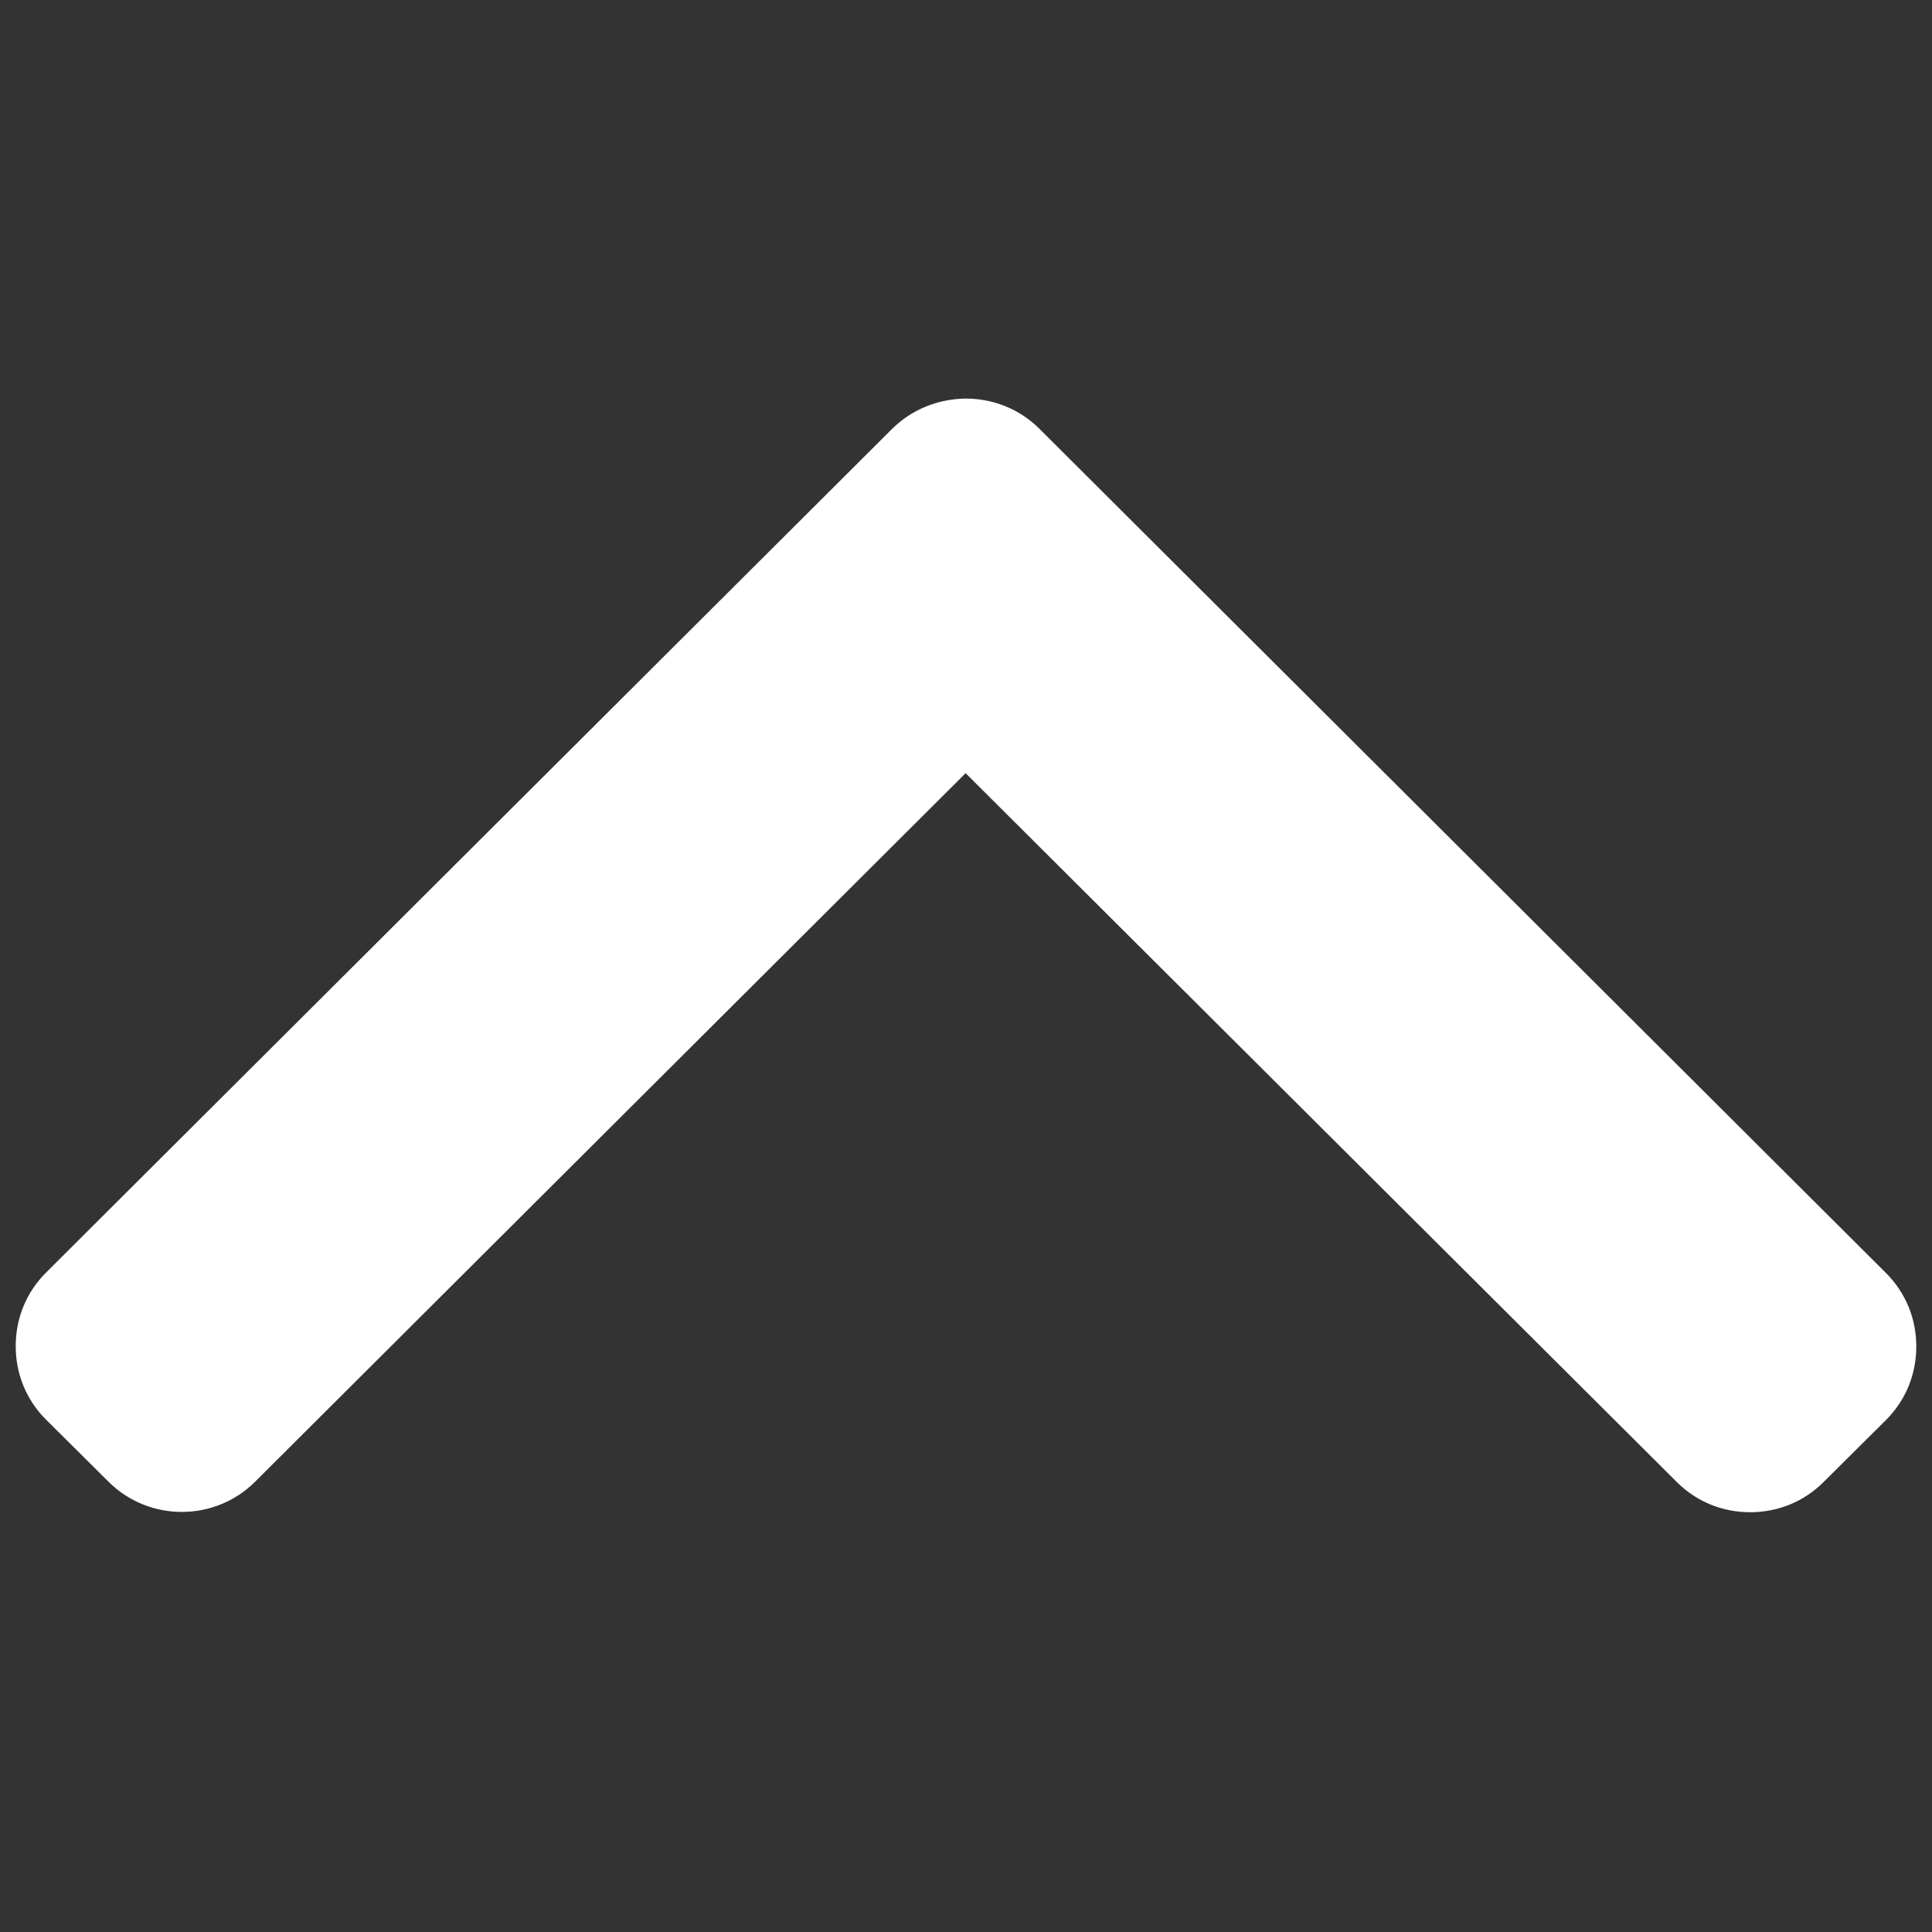<?xml version="1.0" encoding="utf-8"?>
<!-- Generator: Adobe Illustrator 23.0.1, SVG Export Plug-In . SVG Version: 6.00 Build 0)  -->
<svg version="1.1" id="Layer_1" xmlns="http://www.w3.org/2000/svg" xmlns:xlink="http://www.w3.org/1999/xlink" x="0px" y="0px"
	 width="492px" height="492px" viewBox="0 0 492 492" style="enable-background:new 0 0 492 492;" xml:space="preserve">
<rect x="0" y="0" width="492" height="492" fill="#333333" stroke="none"/>
<style type="text/css">
	.st0{fill:#FFFFFF;}
</style>
<g>
	<g>
		<path class="st0" d="M227.1,109.3L11.7,324.1c-5,5-7.7,11.6-7.7,18.7s2.7,13.7,7.7,18.7l15.9,15.8c10.3,10.3,27.1,10.3,37.4,0
			l180.9-180.4L427,377.4c5,5,11.6,7.7,18.7,7.7c7.1,0,13.7-2.7,18.7-7.7l15.9-15.8c5-5,7.7-11.6,7.7-18.7c0-7.1-2.7-13.7-7.7-18.7
			l-215.6-215c-5-5-11.7-7.7-18.8-7.7C238.8,101.6,232.1,104.3,227.1,109.3z"/>
	</g>
</g>
</svg>
